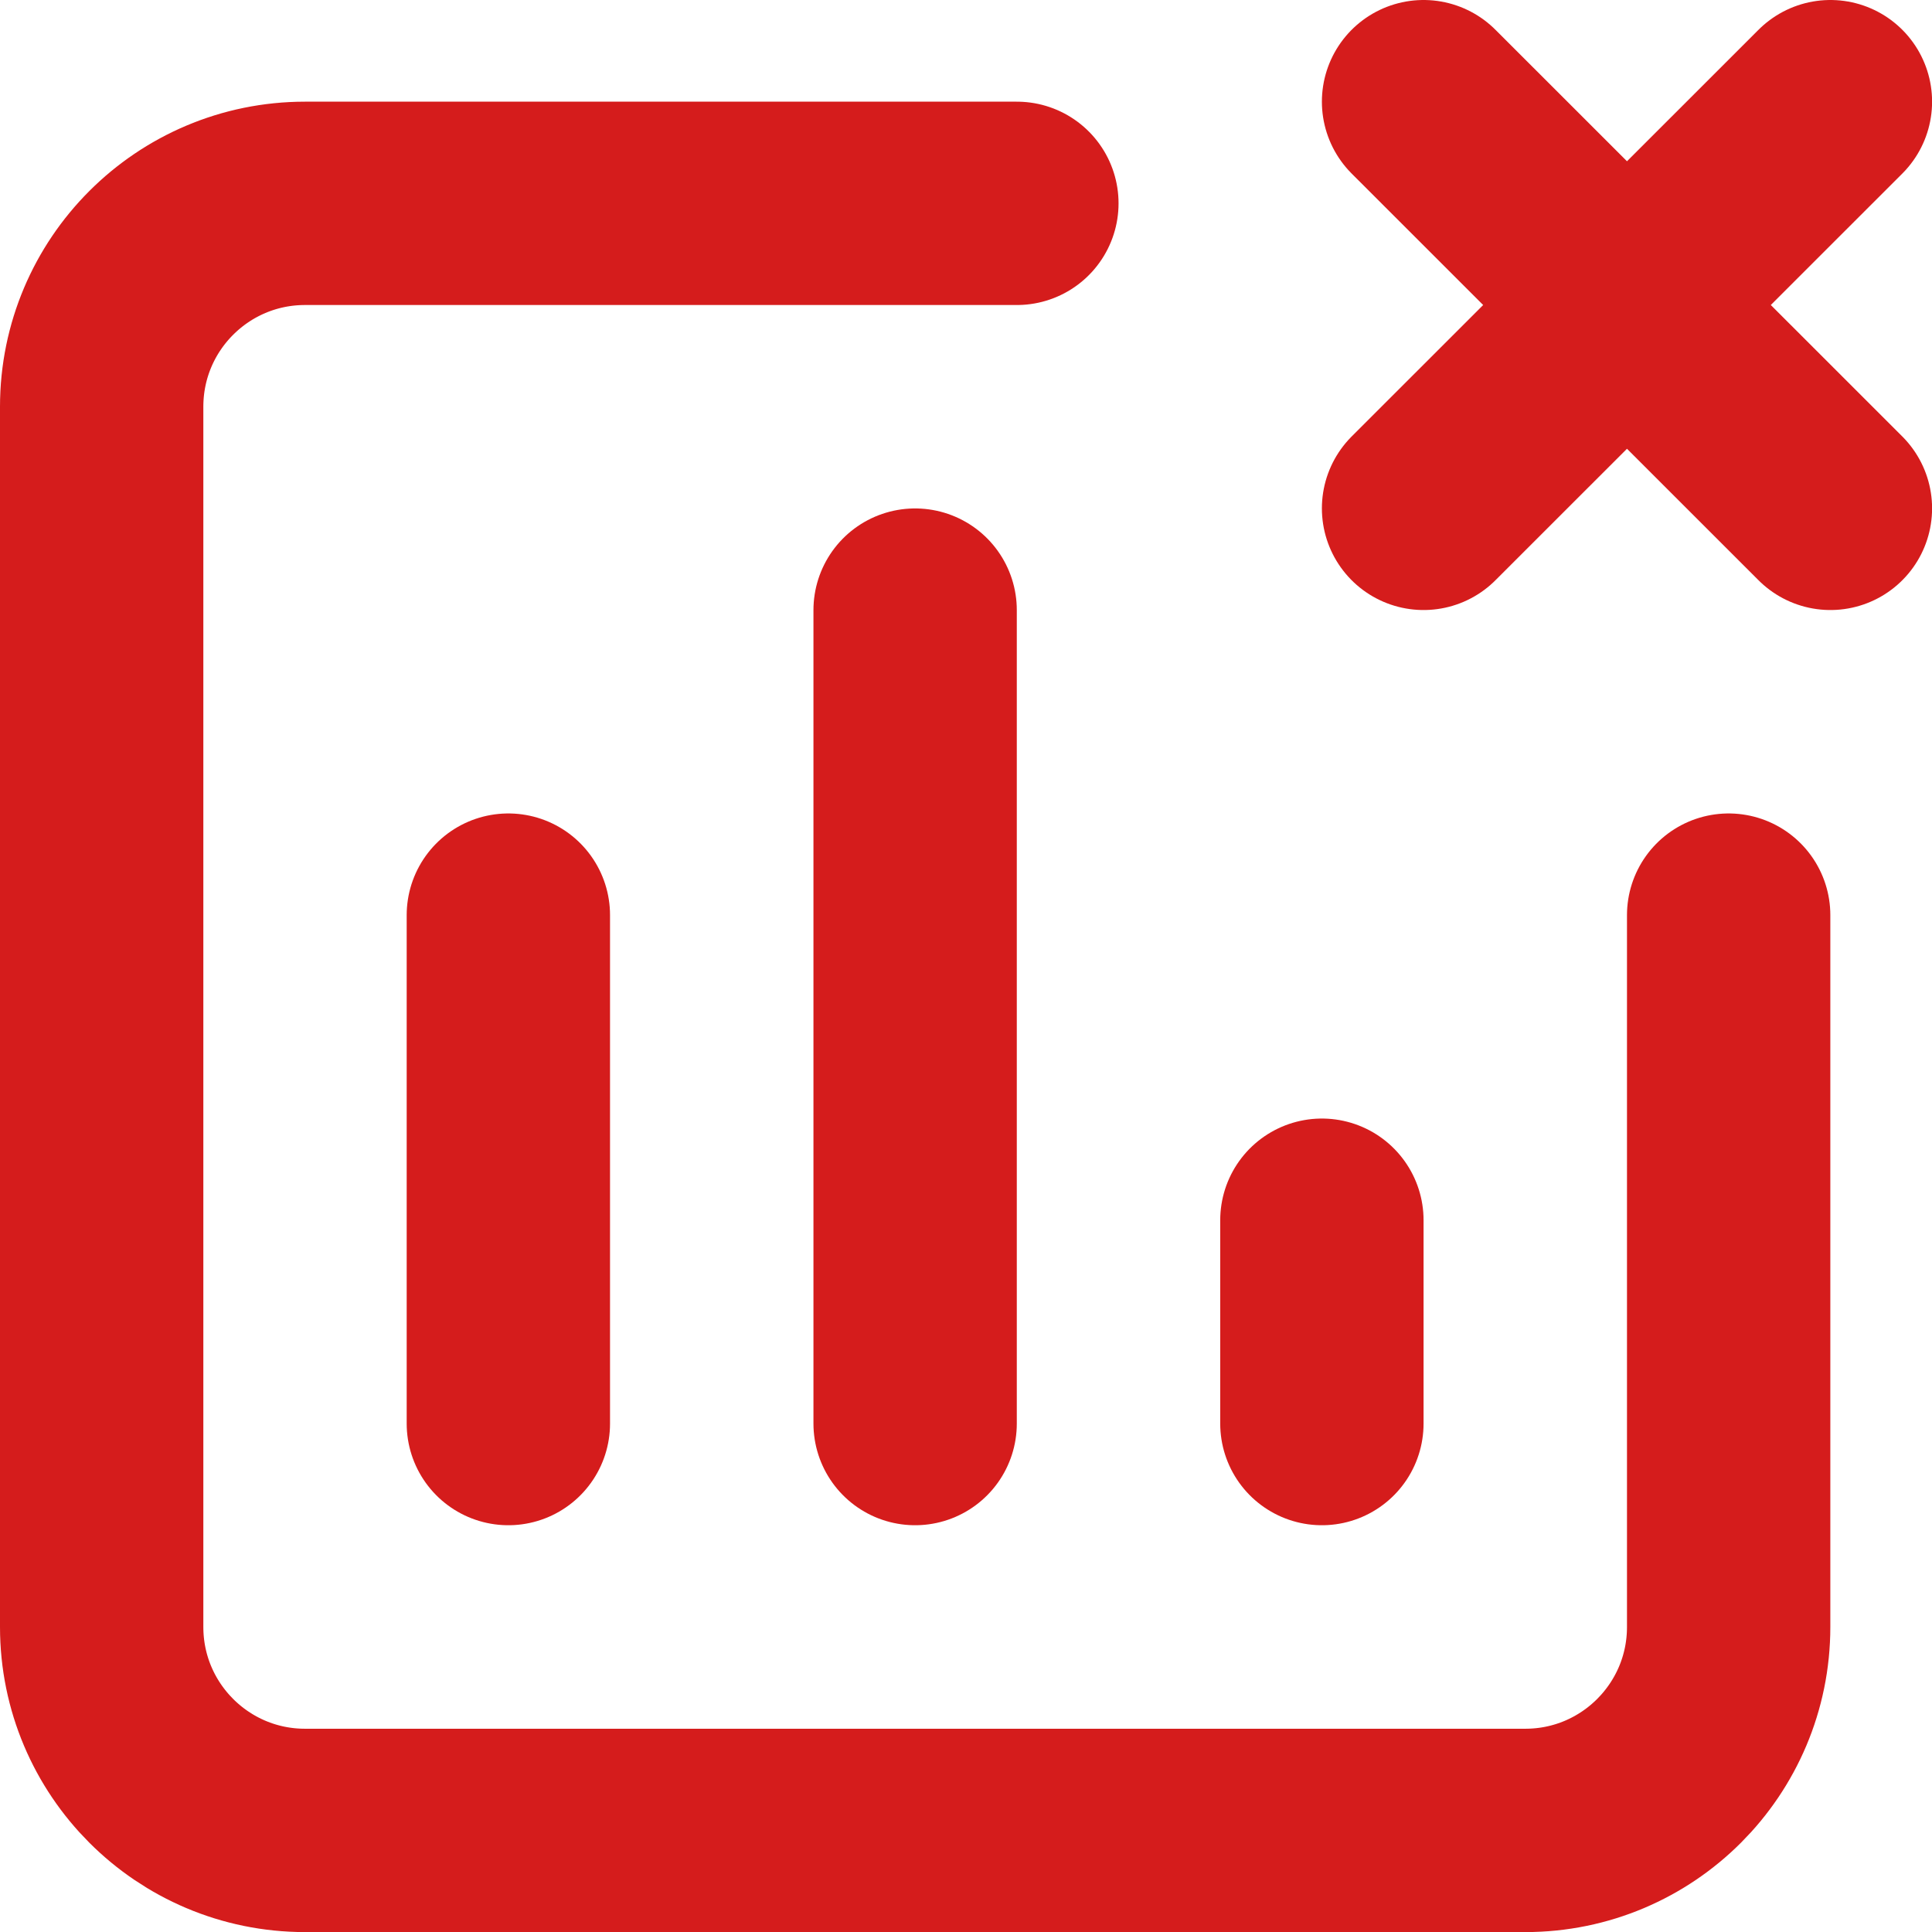 <?xml version="1.0" encoding="UTF-8" standalone="no"?>
<!DOCTYPE svg PUBLIC "-//W3C//DTD SVG 1.1//EN" "http://www.w3.org/Graphics/SVG/1.1/DTD/svg11.dtd">
<!-- Created with Vectornator (http://vectornator.io/) -->
<svg height="100%" stroke-miterlimit="10" style="fill-rule:nonzero;clip-rule:evenodd;stroke-linecap:round;stroke-linejoin:round;" version="1.1" viewBox="0 0 24 24" width="100%" xml:space="preserve" xmlns="http://www.w3.org/2000/svg" xmlns:xlink="http://www.w3.org/1999/xlink">
<defs/>
<clipPath id="ArtboardFrame">
<rect height="24" width="24" x="0" y="0"/>
</clipPath>
<g clip-path="url(#ArtboardFrame)" id="Untitled">
<path d="M6.315 17.684L6.315 11.368M11.368 17.684L11.368 7.579M16.421 17.684L16.421 15.158M12.632 2.526L3.789 2.526C2.394 2.526 1.263 3.657 1.263 5.052L1.263 20.211C1.263 21.606 2.394 22.738 3.789 22.738L18.948 22.738C20.343 22.738 21.474 21.606 21.474 20.211L21.474 11.368" fill="none" opacity="1" stroke="#d51c1c" stroke-linecap="round" stroke-linejoin="round" stroke-width="2.526"/>
<path d="M20.211 3.789L22.738 1.263M20.211 3.789L17.684 1.263M20.211 3.789L22.738 6.315M20.211 3.789L17.684 6.315" fill="none" opacity="1" stroke="#d51c1c" stroke-linecap="round" stroke-linejoin="round" stroke-width="2.526"/>
</g>
</svg>
